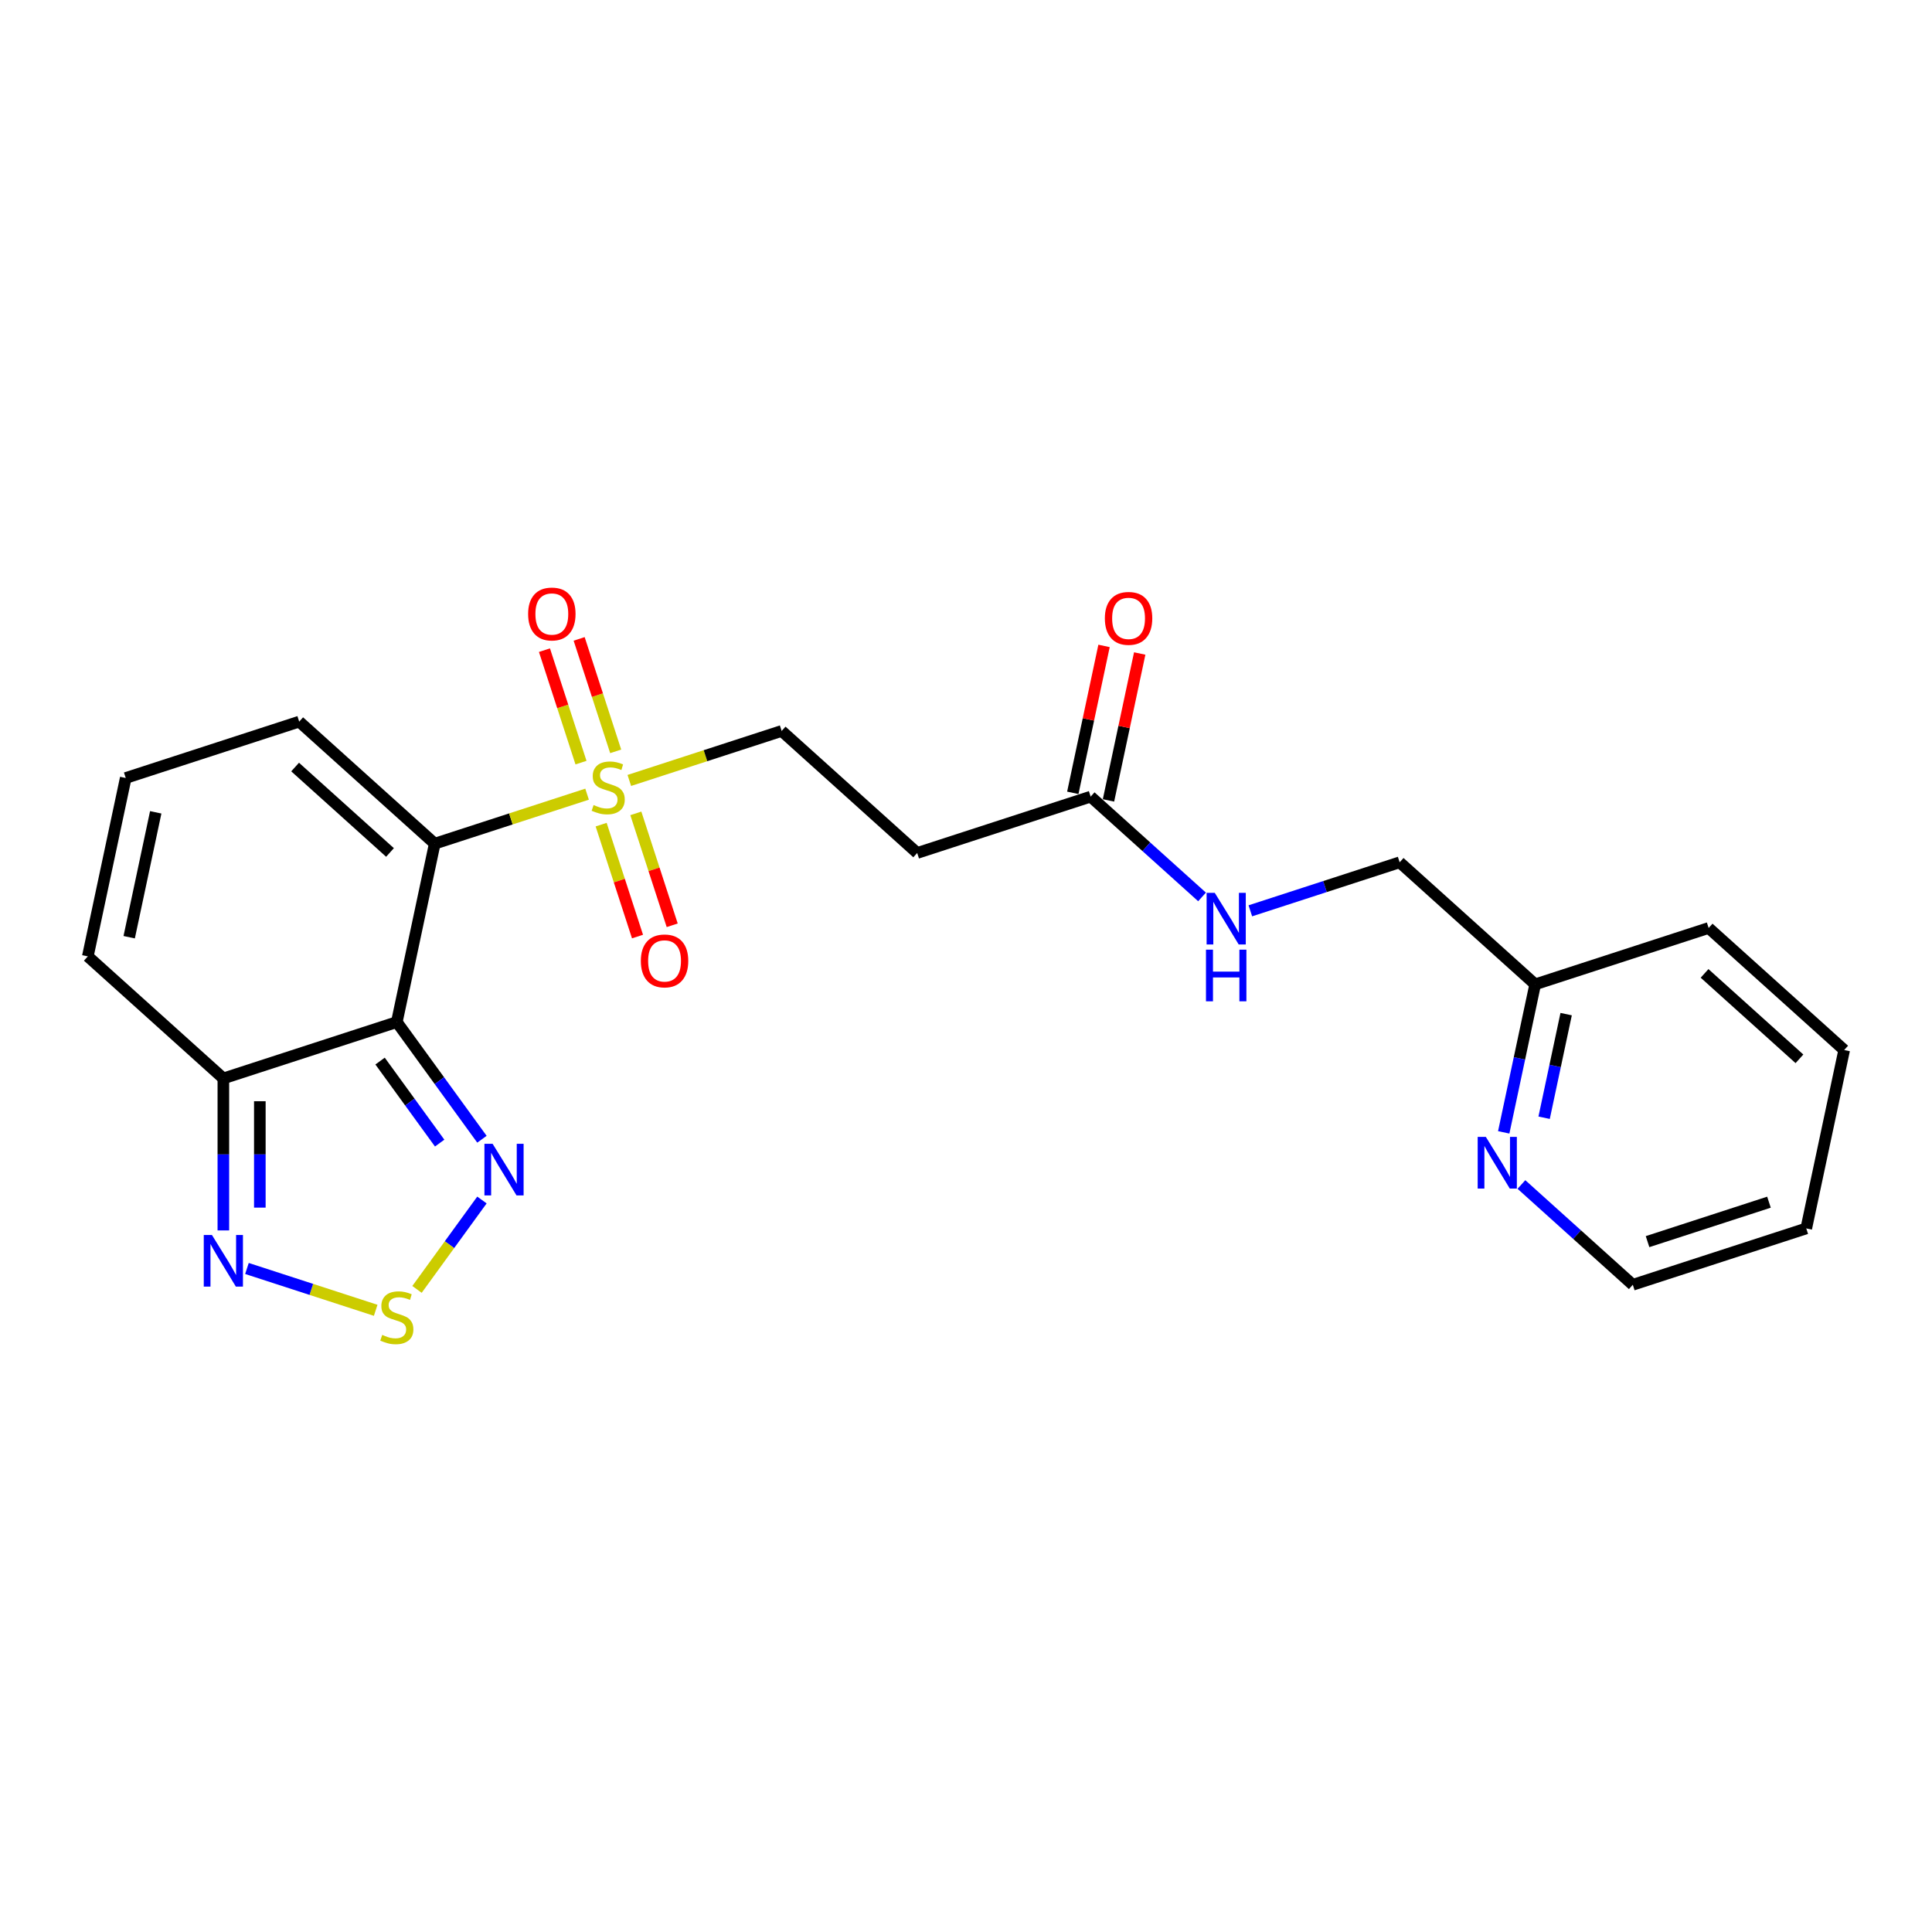 <?xml version='1.0' encoding='iso-8859-1'?>
<svg version='1.1' baseProfile='full'
              xmlns='http://www.w3.org/2000/svg'
                      xmlns:rdkit='http://www.rdkit.org/xml'
                      xmlns:xlink='http://www.w3.org/1999/xlink'
                  xml:space='preserve'
width='1000px' height='1000px' viewBox='0 0 1000 1000'>
<!-- END OF HEADER -->
<rect style='opacity:1.0;fill:#FFFFFF;stroke:none' width='1000' height='1000' x='0' y='0'> </rect>
<path class='bond-0' d='M 225.018,436.68 L 205.391,529.019' style='fill:none;fill-rule:evenodd;stroke:#000000;stroke-width:6px;stroke-linecap:butt;stroke-linejoin:miter;stroke-opacity:1' />
<path class='bond-1' d='M 225.018,436.68 L 264.443,423.87' style='fill:none;fill-rule:evenodd;stroke:#000000;stroke-width:6px;stroke-linecap:butt;stroke-linejoin:miter;stroke-opacity:1' />
<path class='bond-1' d='M 264.443,423.87 L 303.868,411.06' style='fill:none;fill-rule:evenodd;stroke:#CCCC00;stroke-width:6px;stroke-linecap:butt;stroke-linejoin:miter;stroke-opacity:1' />
<path class='bond-6' d='M 225.018,436.68 L 154.864,373.512' style='fill:none;fill-rule:evenodd;stroke:#000000;stroke-width:6px;stroke-linecap:butt;stroke-linejoin:miter;stroke-opacity:1' />
<path class='bond-6' d='M 201.862,441.235 L 152.753,397.018' style='fill:none;fill-rule:evenodd;stroke:#000000;stroke-width:6px;stroke-linecap:butt;stroke-linejoin:miter;stroke-opacity:1' />
<path class='bond-2' d='M 205.391,529.019 L 227.422,559.342' style='fill:none;fill-rule:evenodd;stroke:#000000;stroke-width:6px;stroke-linecap:butt;stroke-linejoin:miter;stroke-opacity:1' />
<path class='bond-2' d='M 227.422,559.342 L 249.452,589.665' style='fill:none;fill-rule:evenodd;stroke:#0000FF;stroke-width:6px;stroke-linecap:butt;stroke-linejoin:miter;stroke-opacity:1' />
<path class='bond-2' d='M 196.726,549.213 L 212.147,570.439' style='fill:none;fill-rule:evenodd;stroke:#000000;stroke-width:6px;stroke-linecap:butt;stroke-linejoin:miter;stroke-opacity:1' />
<path class='bond-2' d='M 212.147,570.439 L 227.569,591.665' style='fill:none;fill-rule:evenodd;stroke:#0000FF;stroke-width:6px;stroke-linecap:butt;stroke-linejoin:miter;stroke-opacity:1' />
<path class='bond-4' d='M 205.391,529.019 L 115.609,558.191' style='fill:none;fill-rule:evenodd;stroke:#000000;stroke-width:6px;stroke-linecap:butt;stroke-linejoin:miter;stroke-opacity:1' />
<path class='bond-8' d='M 325.732,403.956 L 365.157,391.146' style='fill:none;fill-rule:evenodd;stroke:#CCCC00;stroke-width:6px;stroke-linecap:butt;stroke-linejoin:miter;stroke-opacity:1' />
<path class='bond-8' d='M 365.157,391.146 L 404.582,378.336' style='fill:none;fill-rule:evenodd;stroke:#000000;stroke-width:6px;stroke-linecap:butt;stroke-linejoin:miter;stroke-opacity:1' />
<path class='bond-10' d='M 311.153,426.832 L 320.564,455.796' style='fill:none;fill-rule:evenodd;stroke:#CCCC00;stroke-width:6px;stroke-linecap:butt;stroke-linejoin:miter;stroke-opacity:1' />
<path class='bond-10' d='M 320.564,455.796 L 329.975,484.76' style='fill:none;fill-rule:evenodd;stroke:#FF0000;stroke-width:6px;stroke-linecap:butt;stroke-linejoin:miter;stroke-opacity:1' />
<path class='bond-10' d='M 329.109,420.998 L 338.52,449.961' style='fill:none;fill-rule:evenodd;stroke:#CCCC00;stroke-width:6px;stroke-linecap:butt;stroke-linejoin:miter;stroke-opacity:1' />
<path class='bond-10' d='M 338.52,449.961 L 347.931,478.925' style='fill:none;fill-rule:evenodd;stroke:#FF0000;stroke-width:6px;stroke-linecap:butt;stroke-linejoin:miter;stroke-opacity:1' />
<path class='bond-11' d='M 318.68,388.901 L 309.223,359.796' style='fill:none;fill-rule:evenodd;stroke:#CCCC00;stroke-width:6px;stroke-linecap:butt;stroke-linejoin:miter;stroke-opacity:1' />
<path class='bond-11' d='M 309.223,359.796 L 299.767,330.69' style='fill:none;fill-rule:evenodd;stroke:#FF0000;stroke-width:6px;stroke-linecap:butt;stroke-linejoin:miter;stroke-opacity:1' />
<path class='bond-11' d='M 300.724,394.735 L 291.267,365.63' style='fill:none;fill-rule:evenodd;stroke:#CCCC00;stroke-width:6px;stroke-linecap:butt;stroke-linejoin:miter;stroke-opacity:1' />
<path class='bond-11' d='M 291.267,365.63 L 281.81,336.525' style='fill:none;fill-rule:evenodd;stroke:#FF0000;stroke-width:6px;stroke-linecap:butt;stroke-linejoin:miter;stroke-opacity:1' />
<path class='bond-3' d='M 249.452,621.119 L 232.645,644.253' style='fill:none;fill-rule:evenodd;stroke:#0000FF;stroke-width:6px;stroke-linecap:butt;stroke-linejoin:miter;stroke-opacity:1' />
<path class='bond-3' d='M 232.645,644.253 L 215.837,667.388' style='fill:none;fill-rule:evenodd;stroke:#CCCC00;stroke-width:6px;stroke-linecap:butt;stroke-linejoin:miter;stroke-opacity:1' />
<path class='bond-24' d='M 194.459,678.213 L 161.14,667.387' style='fill:none;fill-rule:evenodd;stroke:#CCCC00;stroke-width:6px;stroke-linecap:butt;stroke-linejoin:miter;stroke-opacity:1' />
<path class='bond-24' d='M 161.14,667.387 L 127.821,656.561' style='fill:none;fill-rule:evenodd;stroke:#0000FF;stroke-width:6px;stroke-linecap:butt;stroke-linejoin:miter;stroke-opacity:1' />
<path class='bond-5' d='M 115.609,558.191 L 115.609,597.528' style='fill:none;fill-rule:evenodd;stroke:#000000;stroke-width:6px;stroke-linecap:butt;stroke-linejoin:miter;stroke-opacity:1' />
<path class='bond-5' d='M 115.609,597.528 L 115.609,636.866' style='fill:none;fill-rule:evenodd;stroke:#0000FF;stroke-width:6px;stroke-linecap:butt;stroke-linejoin:miter;stroke-opacity:1' />
<path class='bond-5' d='M 134.49,569.992 L 134.49,597.528' style='fill:none;fill-rule:evenodd;stroke:#000000;stroke-width:6px;stroke-linecap:butt;stroke-linejoin:miter;stroke-opacity:1' />
<path class='bond-5' d='M 134.49,597.528 L 134.49,625.064' style='fill:none;fill-rule:evenodd;stroke:#0000FF;stroke-width:6px;stroke-linecap:butt;stroke-linejoin:miter;stroke-opacity:1' />
<path class='bond-23' d='M 115.609,558.191 L 45.455,495.023' style='fill:none;fill-rule:evenodd;stroke:#000000;stroke-width:6px;stroke-linecap:butt;stroke-linejoin:miter;stroke-opacity:1' />
<path class='bond-12' d='M 154.864,373.512 L 65.082,402.684' style='fill:none;fill-rule:evenodd;stroke:#000000;stroke-width:6px;stroke-linecap:butt;stroke-linejoin:miter;stroke-opacity:1' />
<path class='bond-7' d='M 564.518,412.331 L 474.736,441.503' style='fill:none;fill-rule:evenodd;stroke:#000000;stroke-width:6px;stroke-linecap:butt;stroke-linejoin:miter;stroke-opacity:1' />
<path class='bond-14' d='M 564.518,412.331 L 593.346,438.288' style='fill:none;fill-rule:evenodd;stroke:#000000;stroke-width:6px;stroke-linecap:butt;stroke-linejoin:miter;stroke-opacity:1' />
<path class='bond-14' d='M 593.346,438.288 L 622.174,464.245' style='fill:none;fill-rule:evenodd;stroke:#0000FF;stroke-width:6px;stroke-linecap:butt;stroke-linejoin:miter;stroke-opacity:1' />
<path class='bond-16' d='M 573.752,414.294 L 581.834,376.271' style='fill:none;fill-rule:evenodd;stroke:#000000;stroke-width:6px;stroke-linecap:butt;stroke-linejoin:miter;stroke-opacity:1' />
<path class='bond-16' d='M 581.834,376.271 L 589.916,338.249' style='fill:none;fill-rule:evenodd;stroke:#FF0000;stroke-width:6px;stroke-linecap:butt;stroke-linejoin:miter;stroke-opacity:1' />
<path class='bond-16' d='M 555.284,410.369 L 563.366,372.346' style='fill:none;fill-rule:evenodd;stroke:#000000;stroke-width:6px;stroke-linecap:butt;stroke-linejoin:miter;stroke-opacity:1' />
<path class='bond-16' d='M 563.366,372.346 L 571.448,334.323' style='fill:none;fill-rule:evenodd;stroke:#FF0000;stroke-width:6px;stroke-linecap:butt;stroke-linejoin:miter;stroke-opacity:1' />
<path class='bond-9' d='M 404.582,378.336 L 474.736,441.503' style='fill:none;fill-rule:evenodd;stroke:#000000;stroke-width:6px;stroke-linecap:butt;stroke-linejoin:miter;stroke-opacity:1' />
<path class='bond-13' d='M 65.082,402.684 L 45.455,495.023' style='fill:none;fill-rule:evenodd;stroke:#000000;stroke-width:6px;stroke-linecap:butt;stroke-linejoin:miter;stroke-opacity:1' />
<path class='bond-13' d='M 80.606,420.461 L 66.867,485.098' style='fill:none;fill-rule:evenodd;stroke:#000000;stroke-width:6px;stroke-linecap:butt;stroke-linejoin:miter;stroke-opacity:1' />
<path class='bond-18' d='M 647.172,471.438 L 685.813,458.882' style='fill:none;fill-rule:evenodd;stroke:#0000FF;stroke-width:6px;stroke-linecap:butt;stroke-linejoin:miter;stroke-opacity:1' />
<path class='bond-18' d='M 685.813,458.882 L 724.455,446.327' style='fill:none;fill-rule:evenodd;stroke:#000000;stroke-width:6px;stroke-linecap:butt;stroke-linejoin:miter;stroke-opacity:1' />
<path class='bond-15' d='M 778.325,586.106 L 786.467,547.8' style='fill:none;fill-rule:evenodd;stroke:#0000FF;stroke-width:6px;stroke-linecap:butt;stroke-linejoin:miter;stroke-opacity:1' />
<path class='bond-15' d='M 786.467,547.8 L 794.609,509.494' style='fill:none;fill-rule:evenodd;stroke:#000000;stroke-width:6px;stroke-linecap:butt;stroke-linejoin:miter;stroke-opacity:1' />
<path class='bond-15' d='M 799.235,578.54 L 804.935,551.726' style='fill:none;fill-rule:evenodd;stroke:#0000FF;stroke-width:6px;stroke-linecap:butt;stroke-linejoin:miter;stroke-opacity:1' />
<path class='bond-15' d='M 804.935,551.726 L 810.634,524.912' style='fill:none;fill-rule:evenodd;stroke:#000000;stroke-width:6px;stroke-linecap:butt;stroke-linejoin:miter;stroke-opacity:1' />
<path class='bond-19' d='M 787.481,613.088 L 816.308,639.044' style='fill:none;fill-rule:evenodd;stroke:#0000FF;stroke-width:6px;stroke-linecap:butt;stroke-linejoin:miter;stroke-opacity:1' />
<path class='bond-19' d='M 816.308,639.044 L 845.136,665.001' style='fill:none;fill-rule:evenodd;stroke:#000000;stroke-width:6px;stroke-linecap:butt;stroke-linejoin:miter;stroke-opacity:1' />
<path class='bond-17' d='M 794.609,509.494 L 724.455,446.327' style='fill:none;fill-rule:evenodd;stroke:#000000;stroke-width:6px;stroke-linecap:butt;stroke-linejoin:miter;stroke-opacity:1' />
<path class='bond-20' d='M 794.609,509.494 L 884.391,480.322' style='fill:none;fill-rule:evenodd;stroke:#000000;stroke-width:6px;stroke-linecap:butt;stroke-linejoin:miter;stroke-opacity:1' />
<path class='bond-25' d='M 845.136,665.001 L 934.918,635.829' style='fill:none;fill-rule:evenodd;stroke:#000000;stroke-width:6px;stroke-linecap:butt;stroke-linejoin:miter;stroke-opacity:1' />
<path class='bond-25' d='M 852.769,642.669 L 915.616,622.249' style='fill:none;fill-rule:evenodd;stroke:#000000;stroke-width:6px;stroke-linecap:butt;stroke-linejoin:miter;stroke-opacity:1' />
<path class='bond-22' d='M 884.391,480.322 L 954.545,543.49' style='fill:none;fill-rule:evenodd;stroke:#000000;stroke-width:6px;stroke-linecap:butt;stroke-linejoin:miter;stroke-opacity:1' />
<path class='bond-22' d='M 882.281,503.828 L 931.389,548.046' style='fill:none;fill-rule:evenodd;stroke:#000000;stroke-width:6px;stroke-linecap:butt;stroke-linejoin:miter;stroke-opacity:1' />
<path class='bond-21' d='M 934.918,635.829 L 954.545,543.49' style='fill:none;fill-rule:evenodd;stroke:#000000;stroke-width:6px;stroke-linecap:butt;stroke-linejoin:miter;stroke-opacity:1' />
<path  class='atom-2' d='M 307.248 416.684
Q 307.55 416.797, 308.796 417.326
Q 310.042 417.854, 311.402 418.194
Q 312.799 418.496, 314.158 418.496
Q 316.688 418.496, 318.161 417.288
Q 319.633 416.042, 319.633 413.889
Q 319.633 412.417, 318.878 411.51
Q 318.161 410.604, 317.028 410.113
Q 315.895 409.622, 314.007 409.056
Q 311.628 408.339, 310.193 407.659
Q 308.796 406.979, 307.777 405.544
Q 306.795 404.109, 306.795 401.693
Q 306.795 398.332, 309.06 396.255
Q 311.364 394.178, 315.895 394.178
Q 318.992 394.178, 322.503 395.651
L 321.635 398.558
Q 318.425 397.237, 316.008 397.237
Q 313.403 397.237, 311.968 398.332
Q 310.533 399.389, 310.571 401.239
Q 310.571 402.674, 311.288 403.543
Q 312.044 404.411, 313.101 404.902
Q 314.196 405.393, 316.008 405.96
Q 318.425 406.715, 319.86 407.47
Q 321.295 408.225, 322.314 409.773
Q 323.372 411.284, 323.372 413.889
Q 323.372 417.59, 320.88 419.591
Q 318.425 421.555, 314.309 421.555
Q 311.93 421.555, 310.118 421.026
Q 308.343 420.535, 306.228 419.667
L 307.248 416.684
' fill='#CCCC00'/>
<path  class='atom-3' d='M 254.97 592.025
L 263.73 606.185
Q 264.599 607.582, 265.996 610.112
Q 267.393 612.642, 267.468 612.793
L 267.468 592.025
L 271.018 592.025
L 271.018 618.759
L 267.355 618.759
L 257.953 603.277
Q 256.858 601.465, 255.687 599.388
Q 254.554 597.311, 254.214 596.669
L 254.214 618.759
L 250.74 618.759
L 250.74 592.025
L 254.97 592.025
' fill='#0000FF'/>
<path  class='atom-4' d='M 197.839 690.941
Q 198.141 691.054, 199.387 691.583
Q 200.633 692.111, 201.992 692.451
Q 203.39 692.753, 204.749 692.753
Q 207.279 692.753, 208.752 691.545
Q 210.224 690.299, 210.224 688.147
Q 210.224 686.674, 209.469 685.768
Q 208.752 684.861, 207.619 684.37
Q 206.486 683.88, 204.598 683.313
Q 202.219 682.596, 200.784 681.916
Q 199.387 681.236, 198.367 679.801
Q 197.386 678.366, 197.386 675.95
Q 197.386 672.589, 199.651 670.512
Q 201.955 668.435, 206.486 668.435
Q 209.582 668.435, 213.094 669.908
L 212.226 672.816
Q 209.016 671.494, 206.599 671.494
Q 203.994 671.494, 202.559 672.589
Q 201.124 673.646, 201.162 675.497
Q 201.162 676.932, 201.879 677.8
Q 202.634 678.669, 203.692 679.159
Q 204.787 679.65, 206.599 680.217
Q 209.016 680.972, 210.451 681.727
Q 211.886 682.482, 212.905 684.031
Q 213.963 685.541, 213.963 688.147
Q 213.963 691.847, 211.47 693.848
Q 209.016 695.812, 204.9 695.812
Q 202.521 695.812, 200.709 695.283
Q 198.934 694.792, 196.819 693.924
L 197.839 690.941
' fill='#CCCC00'/>
<path  class='atom-6' d='M 109.699 639.226
L 118.46 653.386
Q 119.329 654.783, 120.726 657.313
Q 122.123 659.843, 122.198 659.994
L 122.198 639.226
L 125.748 639.226
L 125.748 665.96
L 122.085 665.96
L 112.683 650.478
Q 111.588 648.666, 110.417 646.589
Q 109.284 644.512, 108.944 643.87
L 108.944 665.96
L 105.47 665.96
L 105.47 639.226
L 109.699 639.226
' fill='#0000FF'/>
<path  class='atom-11' d='M 331.7 497.365
Q 331.7 490.946, 334.872 487.359
Q 338.043 483.771, 343.972 483.771
Q 349.9 483.771, 353.072 487.359
Q 356.244 490.946, 356.244 497.365
Q 356.244 503.86, 353.035 507.561
Q 349.825 511.223, 343.972 511.223
Q 338.081 511.223, 334.872 507.561
Q 331.7 503.898, 331.7 497.365
M 343.972 508.203
Q 348.05 508.203, 350.24 505.484
Q 352.468 502.727, 352.468 497.365
Q 352.468 492.116, 350.24 489.473
Q 348.05 486.792, 343.972 486.792
Q 339.894 486.792, 337.666 489.435
Q 335.476 492.079, 335.476 497.365
Q 335.476 502.765, 337.666 505.484
Q 339.894 508.203, 343.972 508.203
' fill='#FF0000'/>
<path  class='atom-12' d='M 273.356 317.801
Q 273.356 311.382, 276.528 307.795
Q 279.7 304.208, 285.628 304.208
Q 291.557 304.208, 294.729 307.795
Q 297.9 311.382, 297.9 317.801
Q 297.9 324.296, 294.691 327.997
Q 291.481 331.66, 285.628 331.66
Q 279.737 331.66, 276.528 327.997
Q 273.356 324.334, 273.356 317.801
M 285.628 328.639
Q 289.706 328.639, 291.896 325.92
Q 294.124 323.164, 294.124 317.801
Q 294.124 312.553, 291.896 309.909
Q 289.706 307.228, 285.628 307.228
Q 281.55 307.228, 279.322 309.872
Q 277.132 312.515, 277.132 317.801
Q 277.132 323.201, 279.322 325.92
Q 281.55 328.639, 285.628 328.639
' fill='#FF0000'/>
<path  class='atom-15' d='M 628.763 462.131
L 637.524 476.292
Q 638.392 477.689, 639.789 480.219
Q 641.187 482.749, 641.262 482.9
L 641.262 462.131
L 644.812 462.131
L 644.812 488.866
L 641.149 488.866
L 631.746 473.384
Q 630.651 471.572, 629.481 469.495
Q 628.348 467.418, 628.008 466.776
L 628.008 488.866
L 624.534 488.866
L 624.534 462.131
L 628.763 462.131
' fill='#0000FF'/>
<path  class='atom-15' d='M 624.213 491.54
L 627.838 491.54
L 627.838 502.906
L 641.507 502.906
L 641.507 491.54
L 645.133 491.54
L 645.133 518.274
L 641.507 518.274
L 641.507 505.927
L 627.838 505.927
L 627.838 518.274
L 624.213 518.274
L 624.213 491.54
' fill='#0000FF'/>
<path  class='atom-16' d='M 769.072 588.466
L 777.833 602.627
Q 778.701 604.024, 780.098 606.554
Q 781.496 609.084, 781.571 609.235
L 781.571 588.466
L 785.121 588.466
L 785.121 615.201
L 781.458 615.201
L 772.055 599.719
Q 770.96 597.907, 769.79 595.83
Q 768.657 593.753, 768.317 593.111
L 768.317 615.201
L 764.843 615.201
L 764.843 588.466
L 769.072 588.466
' fill='#0000FF'/>
<path  class='atom-17' d='M 571.873 320.068
Q 571.873 313.648, 575.045 310.061
Q 578.217 306.474, 584.146 306.474
Q 590.074 306.474, 593.246 310.061
Q 596.418 313.648, 596.418 320.068
Q 596.418 326.563, 593.208 330.263
Q 589.999 333.926, 584.146 333.926
Q 578.255 333.926, 575.045 330.263
Q 571.873 326.6, 571.873 320.068
M 584.146 330.905
Q 588.224 330.905, 590.414 328.186
Q 592.642 325.43, 592.642 320.068
Q 592.642 314.819, 590.414 312.176
Q 588.224 309.495, 584.146 309.495
Q 580.067 309.495, 577.839 312.138
Q 575.649 314.781, 575.649 320.068
Q 575.649 325.467, 577.839 328.186
Q 580.067 330.905, 584.146 330.905
' fill='#FF0000'/>
</svg>
